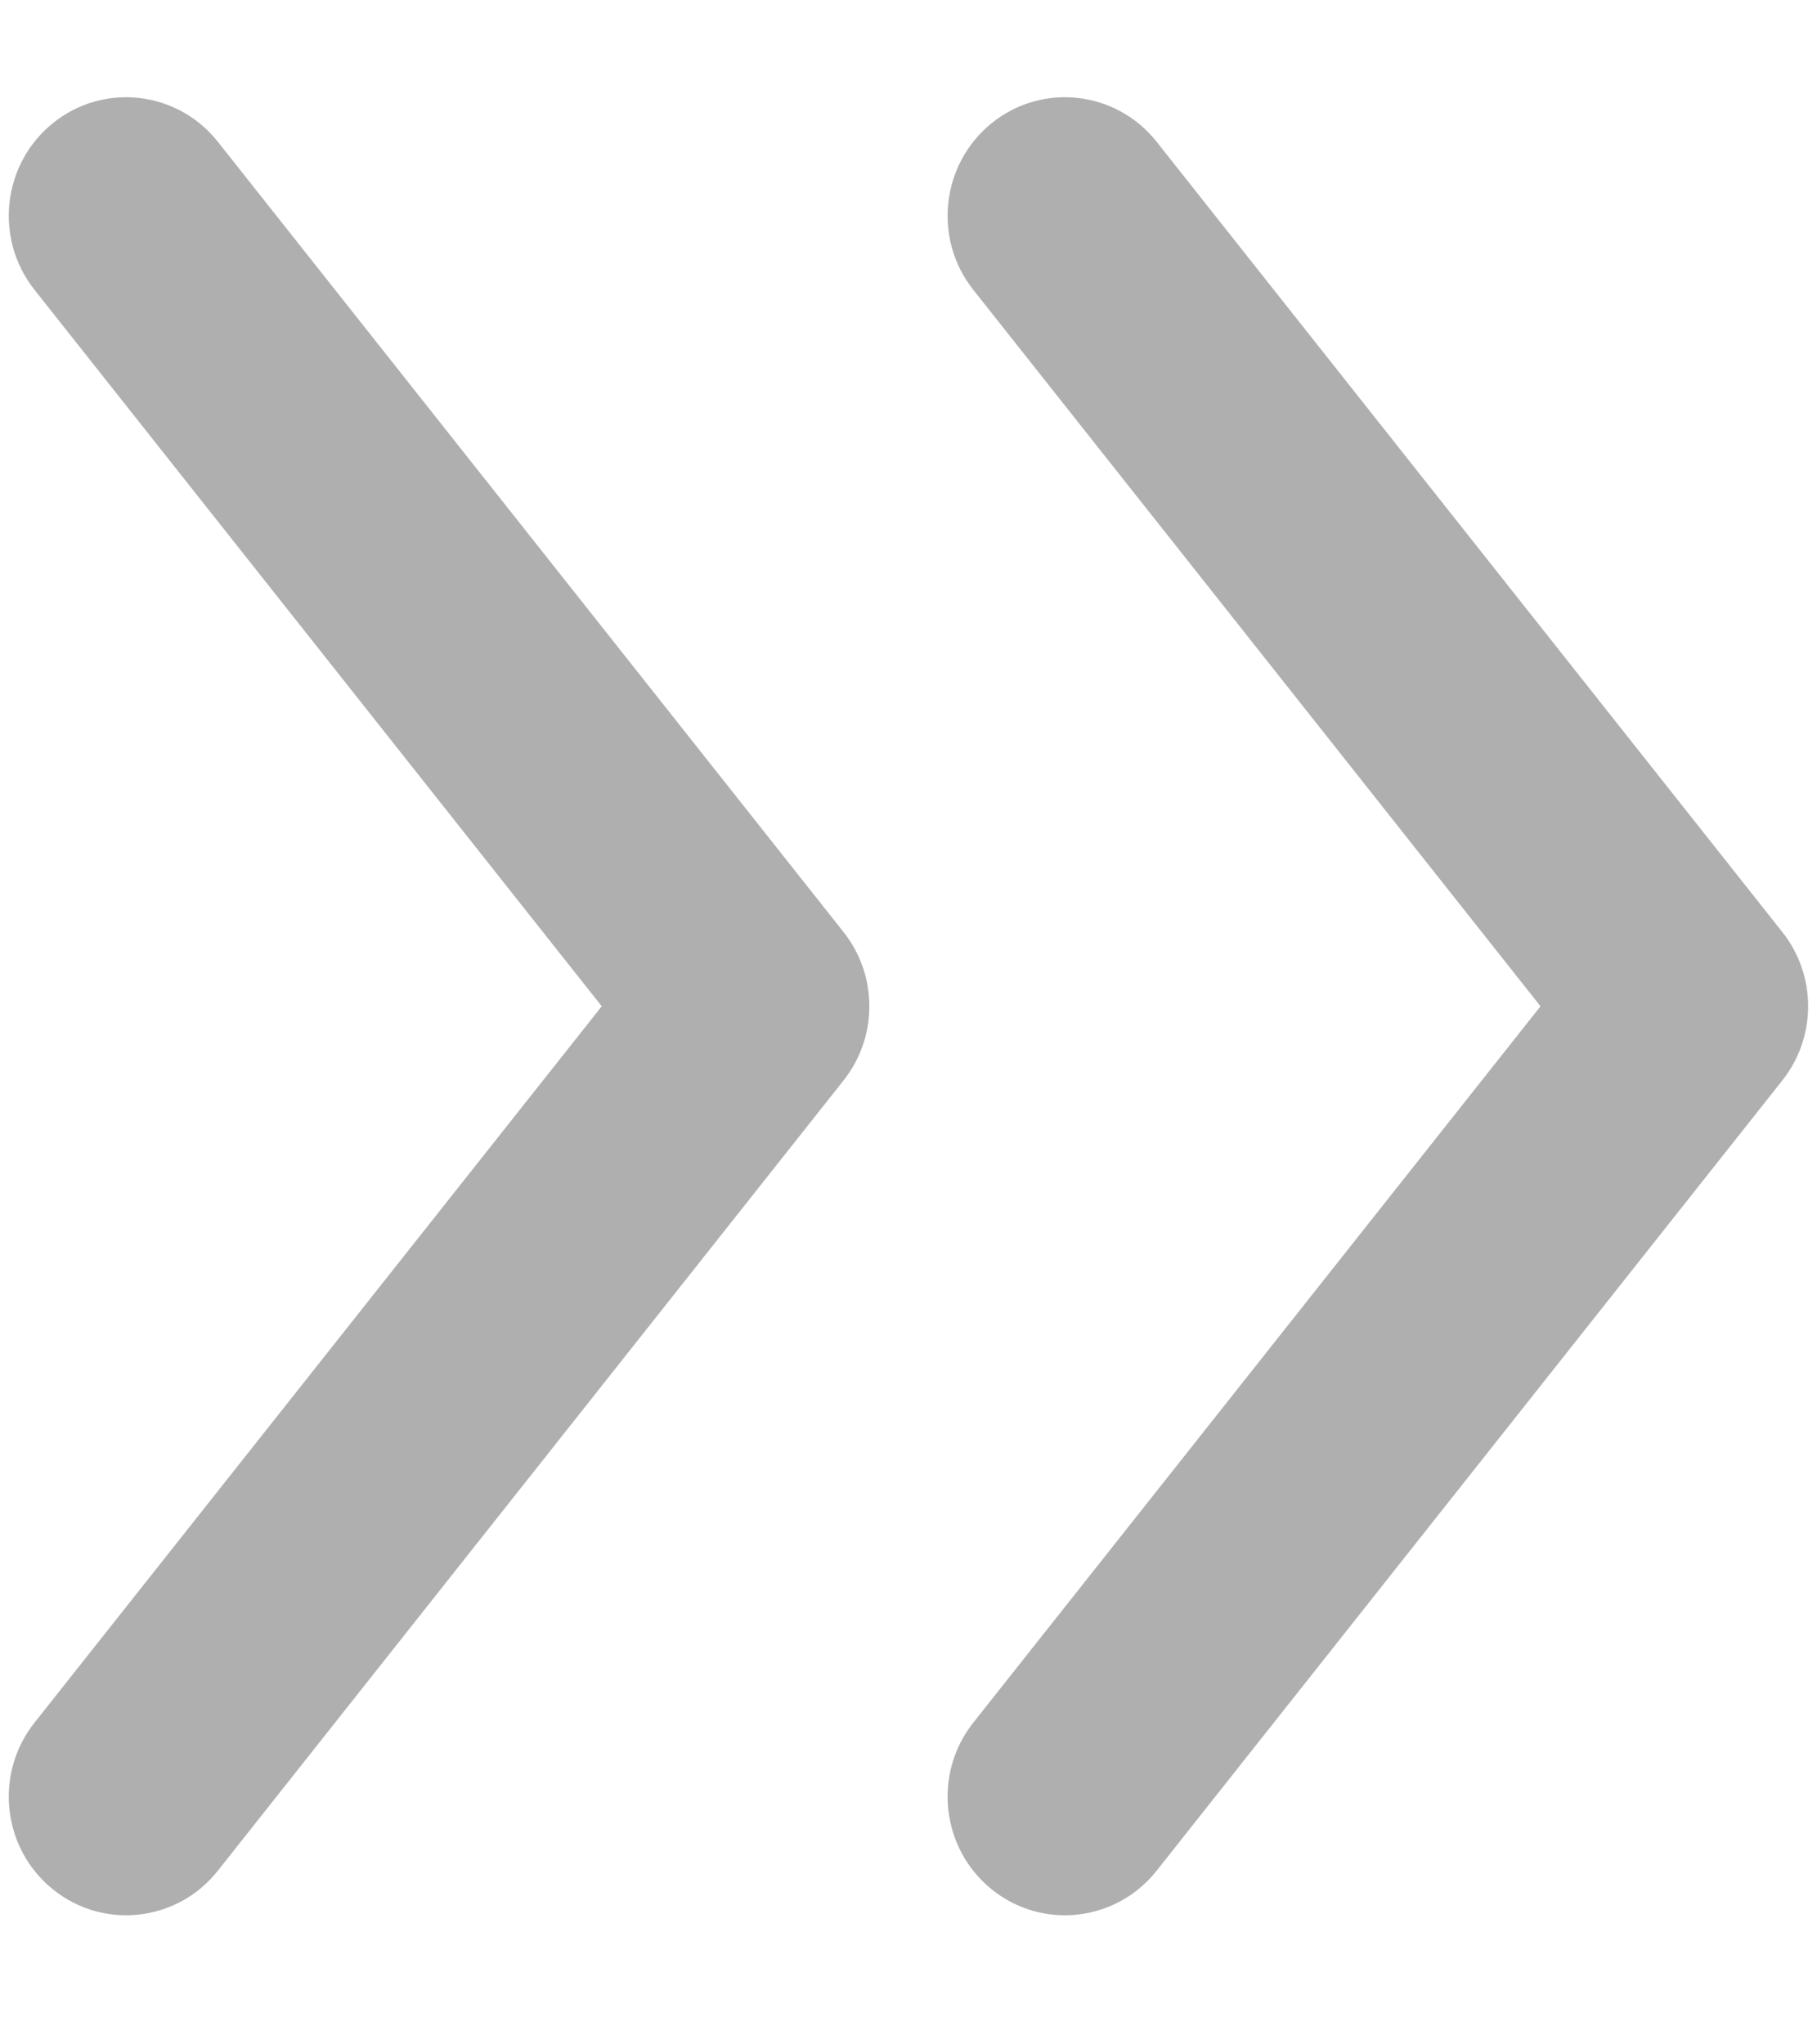 <svg xmlns="http://www.w3.org/2000/svg" width="24" height="27" viewBox="0 0 24 27" fill="none"><g clip-path="url(#clip0_1884_867)"><path fill-rule="evenodd" clip-rule="evenodd" d="M0.456 3.828C-0.079 3.153 0.029 2.168 0.698 1.627C1.366 1.087 2.342 1.197 2.877 1.872L11.143 12.311C11.596 12.883 11.596 13.696 11.143 14.268L2.877 24.707C2.342 25.383 1.366 25.492 0.698 24.952C0.029 24.412 -0.079 23.426 0.456 22.751L7.948 13.29L0.456 3.828ZM12.856 3.828C12.321 3.153 12.43 2.168 13.098 1.627C13.766 1.087 14.742 1.197 15.277 1.872L23.543 12.311C23.996 12.883 23.996 13.696 23.543 14.268L15.277 24.707C14.742 25.383 13.766 25.492 13.098 24.952C12.43 24.412 12.321 23.426 12.856 22.751L20.348 13.29L12.856 3.828Z" fill="#AFAFAF"></path></g><defs><clipPath id="clip0_1884_867"><rect width="25.863" height="24" fill="white" transform="translate(24 0.358) rotate(90)"></rect></clipPath></defs></svg>